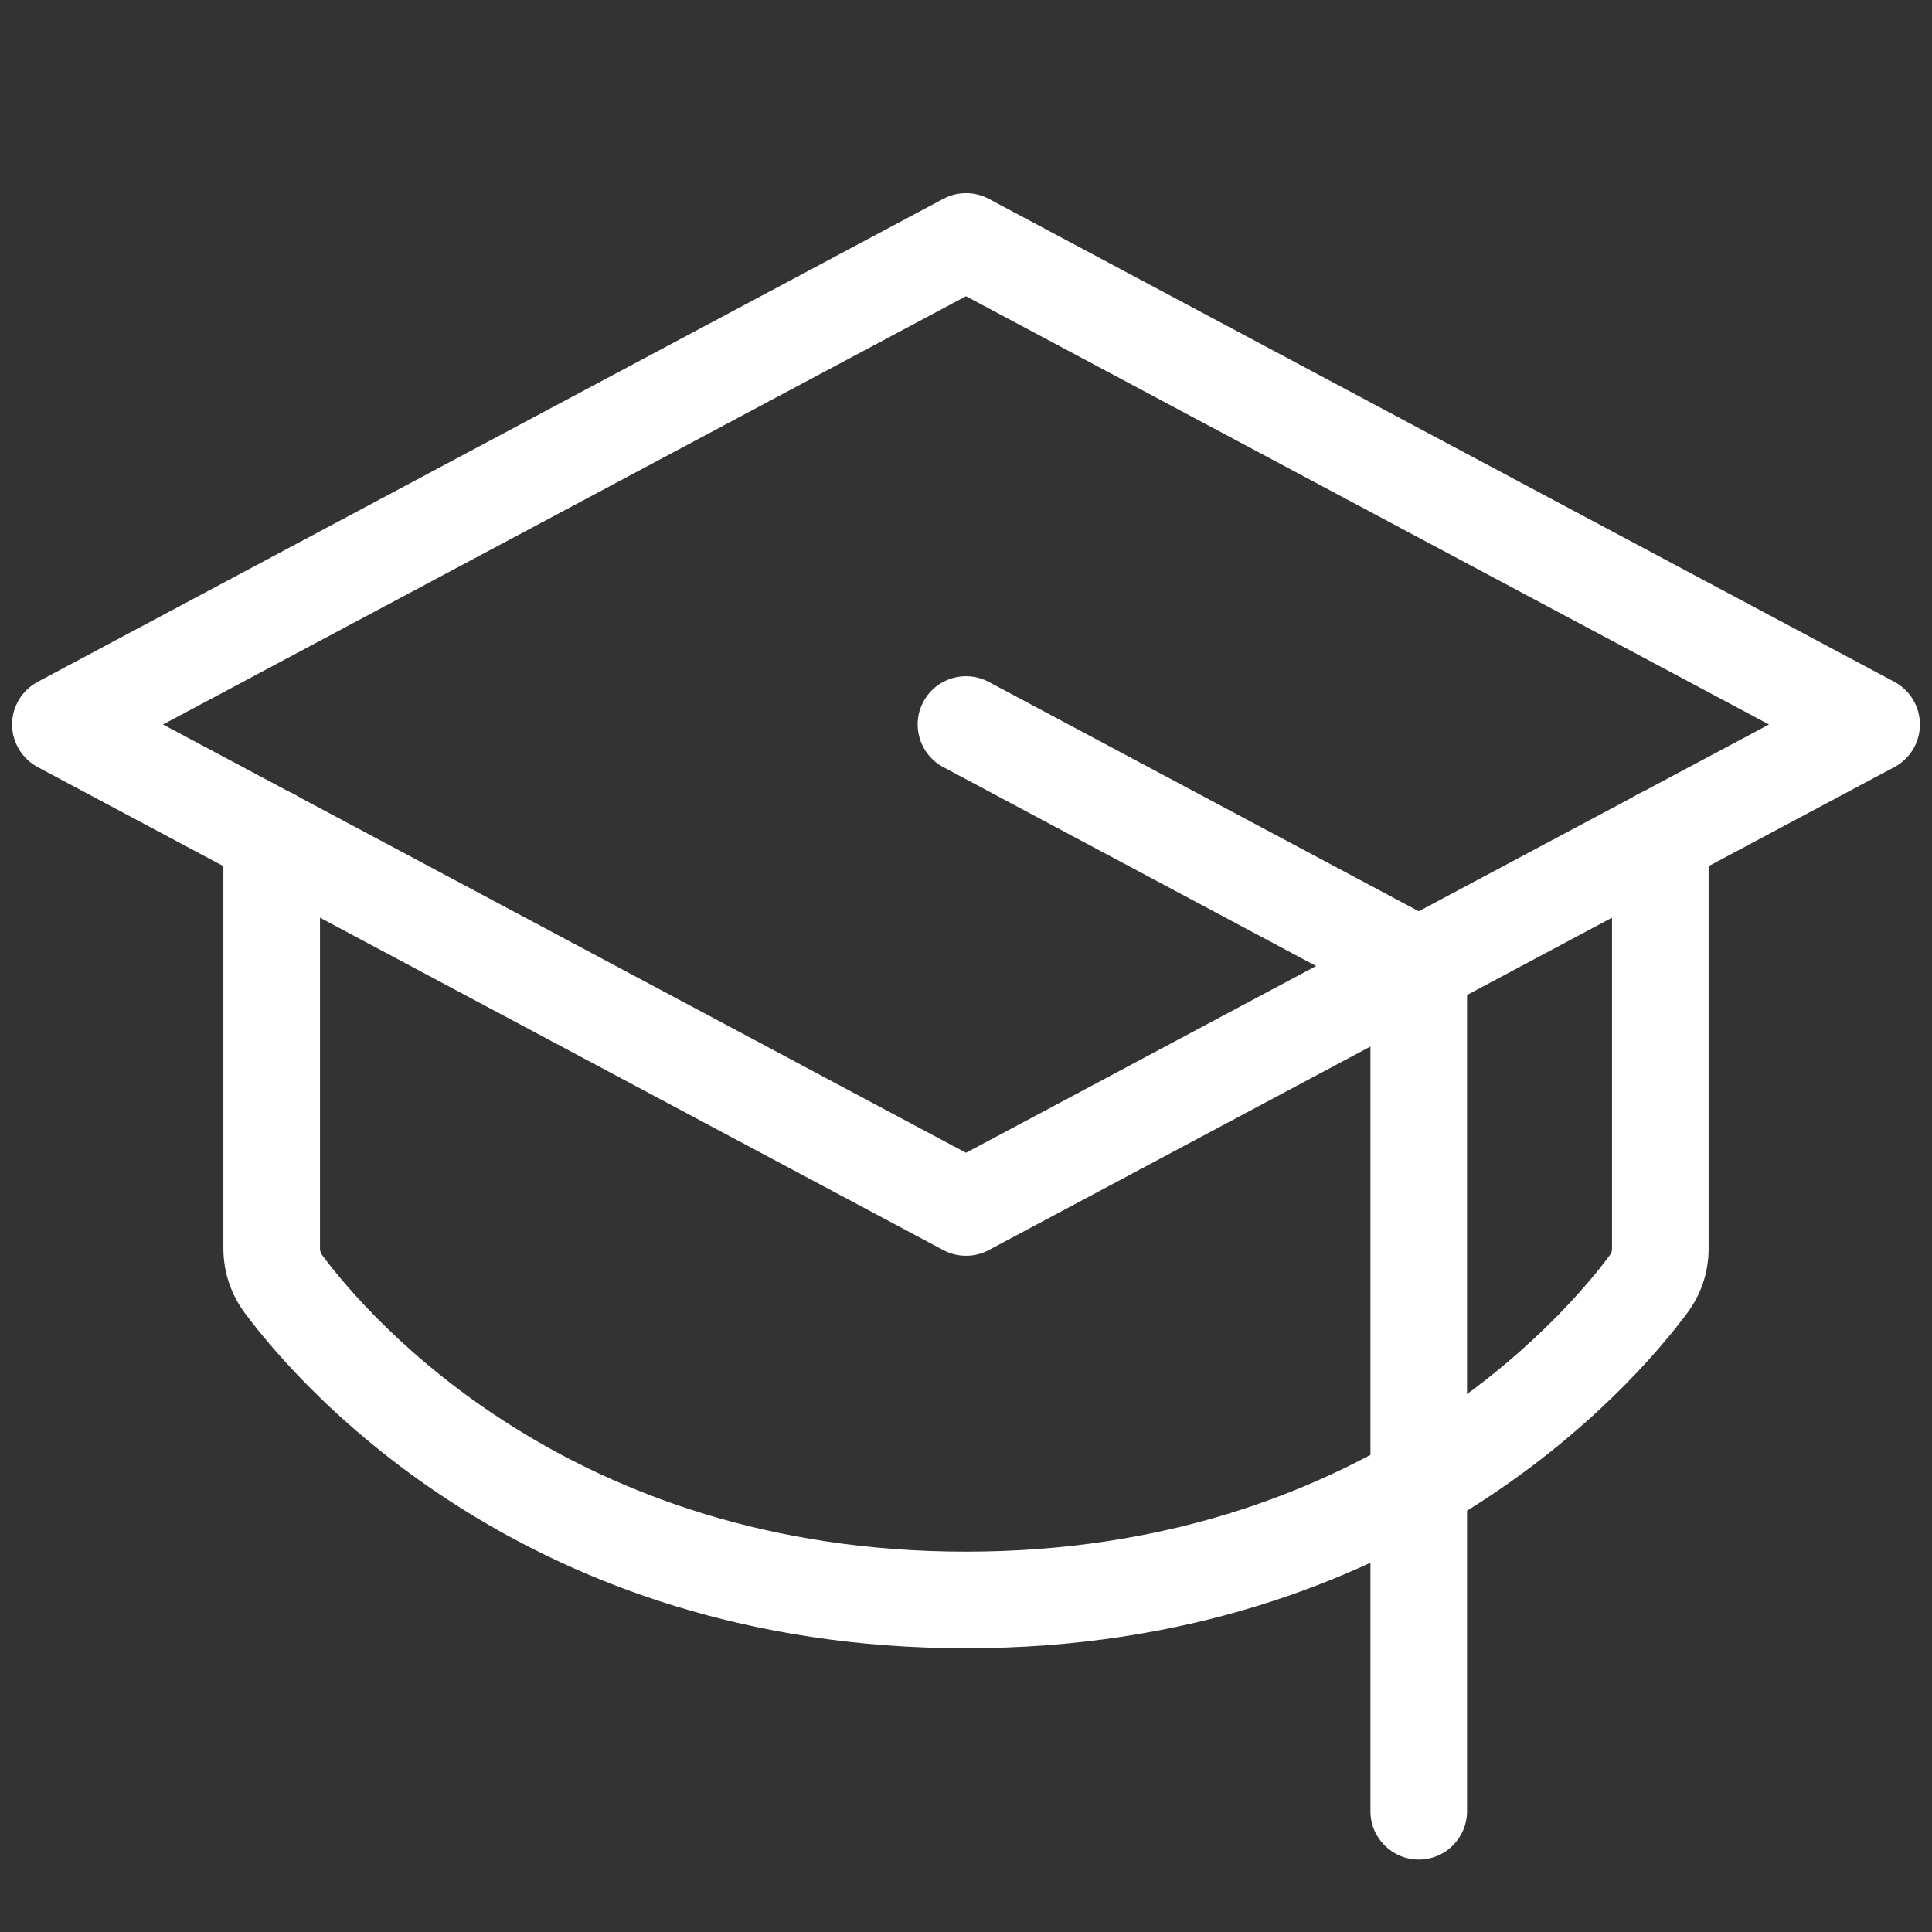 <svg width="24" height="24" viewBox="0 0 24 24" fill="none" xmlns="http://www.w3.org/2000/svg">
<rect x="0" y="0" width="24" height="24" fill="#333333" stroke="none"/>
<path fill-rule="evenodd" clip-rule="evenodd" d="M11.718 2.47C11.895 2.376 12.106 2.376 12.283 2.47L23.533 8.47C23.728 8.575 23.85 8.778 23.85 9C23.85 9.221 23.728 9.425 23.533 9.529L12.283 15.529C12.106 15.623 11.895 15.623 11.718 15.529L0.468 9.529C0.273 9.425 0.15 9.221 0.15 9C0.15 8.778 0.273 8.575 0.468 8.47L11.718 2.47ZM2.025 9L12 14.32L21.975 9L12 3.68L2.025 9Z" fill="white"/>
<path fill-rule="evenodd" clip-rule="evenodd" d="M11.47 8.718C11.626 8.425 11.989 8.315 12.282 8.471L17.907 11.471C18.102 11.575 18.224 11.778 18.224 12V22.5C18.224 22.831 17.956 23.1 17.625 23.1C17.293 23.1 17.024 22.831 17.024 22.5V12.36L11.717 9.529C11.425 9.373 11.314 9.01 11.47 8.718Z" fill="white"/>
<path fill-rule="evenodd" clip-rule="evenodd" d="M3.375 9.797C3.707 9.797 3.975 10.066 3.975 10.397V15.514C3.976 15.542 3.985 15.57 4.002 15.592L4.007 15.598L4.007 15.598C4.577 16.364 7.083 19.275 12 19.275C16.918 19.275 19.424 16.364 19.994 15.598L19.998 15.592L19.998 15.592C20.016 15.57 20.025 15.542 20.025 15.514V10.397C20.025 10.066 20.294 9.797 20.625 9.797C20.957 9.797 21.225 10.066 21.225 10.397V15.516L21.225 15.518C21.224 15.807 21.129 16.087 20.955 16.317C20.266 17.242 17.446 20.475 12 20.475C6.554 20.475 3.735 17.242 3.046 16.317C2.872 16.087 2.777 15.807 2.775 15.518L2.775 15.516V10.397C2.775 10.066 3.044 9.797 3.375 9.797Z" fill="white"/>
</svg>
